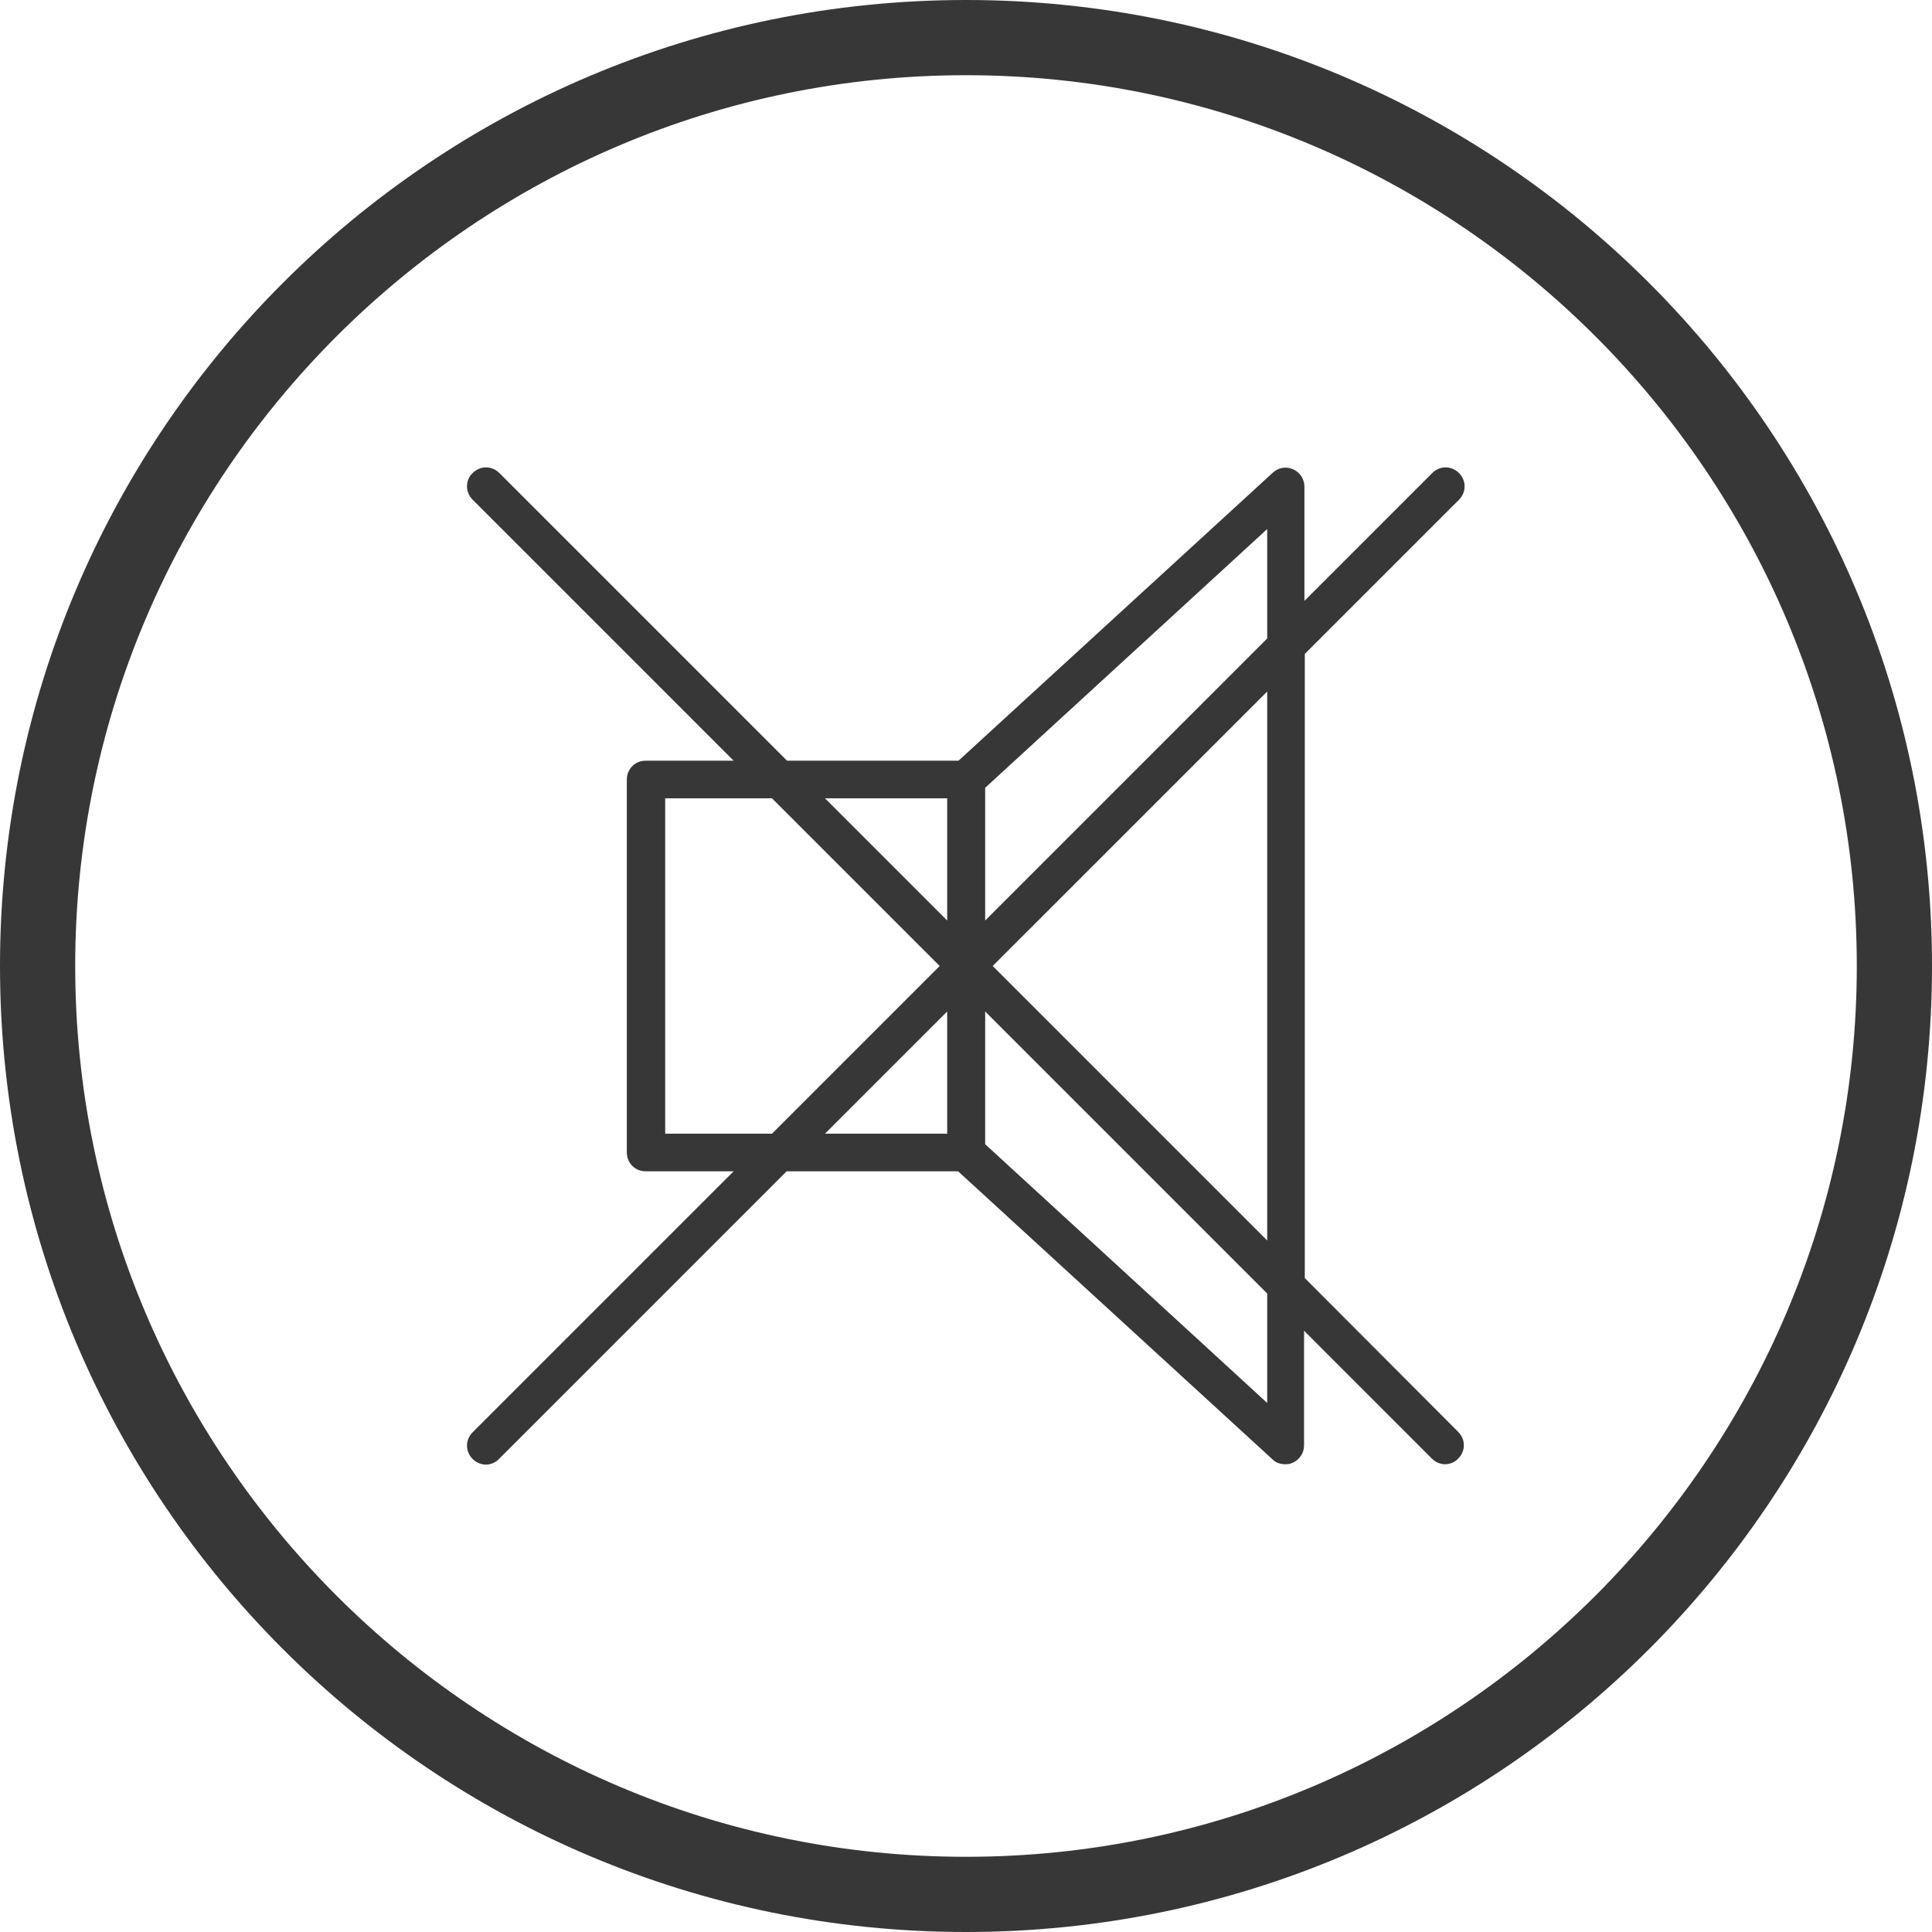 <svg width="80" height="80" viewBox="0 0 80 80" fill="none" xmlns="http://www.w3.org/2000/svg">
<path d="M40 0C17.906 0 0 17.906 0 40C0 62.094 17.906 80 40 80C62.094 80 80 62.094 80 40C80 17.906 62.094 0 40 0ZM40 3.114C60.335 3.114 76.886 19.665 76.886 40C76.886 60.335 60.335 76.886 40 76.886C19.665 76.886 3.114 60.335 3.114 40C3.114 19.665 19.665 3.114 40 3.114Z" fill="#373737"/>
<path d="M52.472 58.093L40.794 47.38V41.884L52.472 53.562V58.093ZM39.221 41.884V46.944H34.161L39.221 41.884ZM27.544 46.944V33.056H31.966L38.91 40L31.966 46.944H27.544ZM39.221 33.056V38.116L34.161 33.056H39.221ZM52.472 26.438L40.794 38.116V32.62L52.472 21.907V26.438ZM52.472 51.366L41.105 40L52.472 28.634V51.366ZM54.029 52.923V27.077L60.413 20.693C60.724 20.382 60.724 19.899 60.413 19.587C60.101 19.276 59.618 19.276 59.307 19.587L54.013 24.881V20.148C54.013 19.837 53.826 19.556 53.546 19.432C53.266 19.307 52.939 19.354 52.705 19.572L39.689 31.499H32.589L20.677 19.587C20.366 19.276 19.883 19.276 19.572 19.587C19.26 19.883 19.26 20.382 19.572 20.693L30.378 31.499H26.734C26.298 31.499 25.956 31.841 25.956 32.277V47.723C25.956 48.159 26.298 48.501 26.734 48.501H30.378L19.572 59.307C19.26 59.619 19.26 60.101 19.572 60.413C19.727 60.568 19.93 60.646 20.117 60.646C20.304 60.646 20.522 60.568 20.662 60.413L32.573 48.501H39.673L52.69 60.428C52.83 60.568 53.017 60.631 53.219 60.631C53.328 60.631 53.437 60.615 53.531 60.568C53.811 60.444 53.998 60.164 53.998 59.852V55.103L59.291 60.397C59.447 60.553 59.65 60.631 59.837 60.631C60.023 60.631 60.241 60.553 60.381 60.397C60.693 60.086 60.693 59.603 60.381 59.292L54.029 52.923Z" fill="#373737"/>
</svg>
